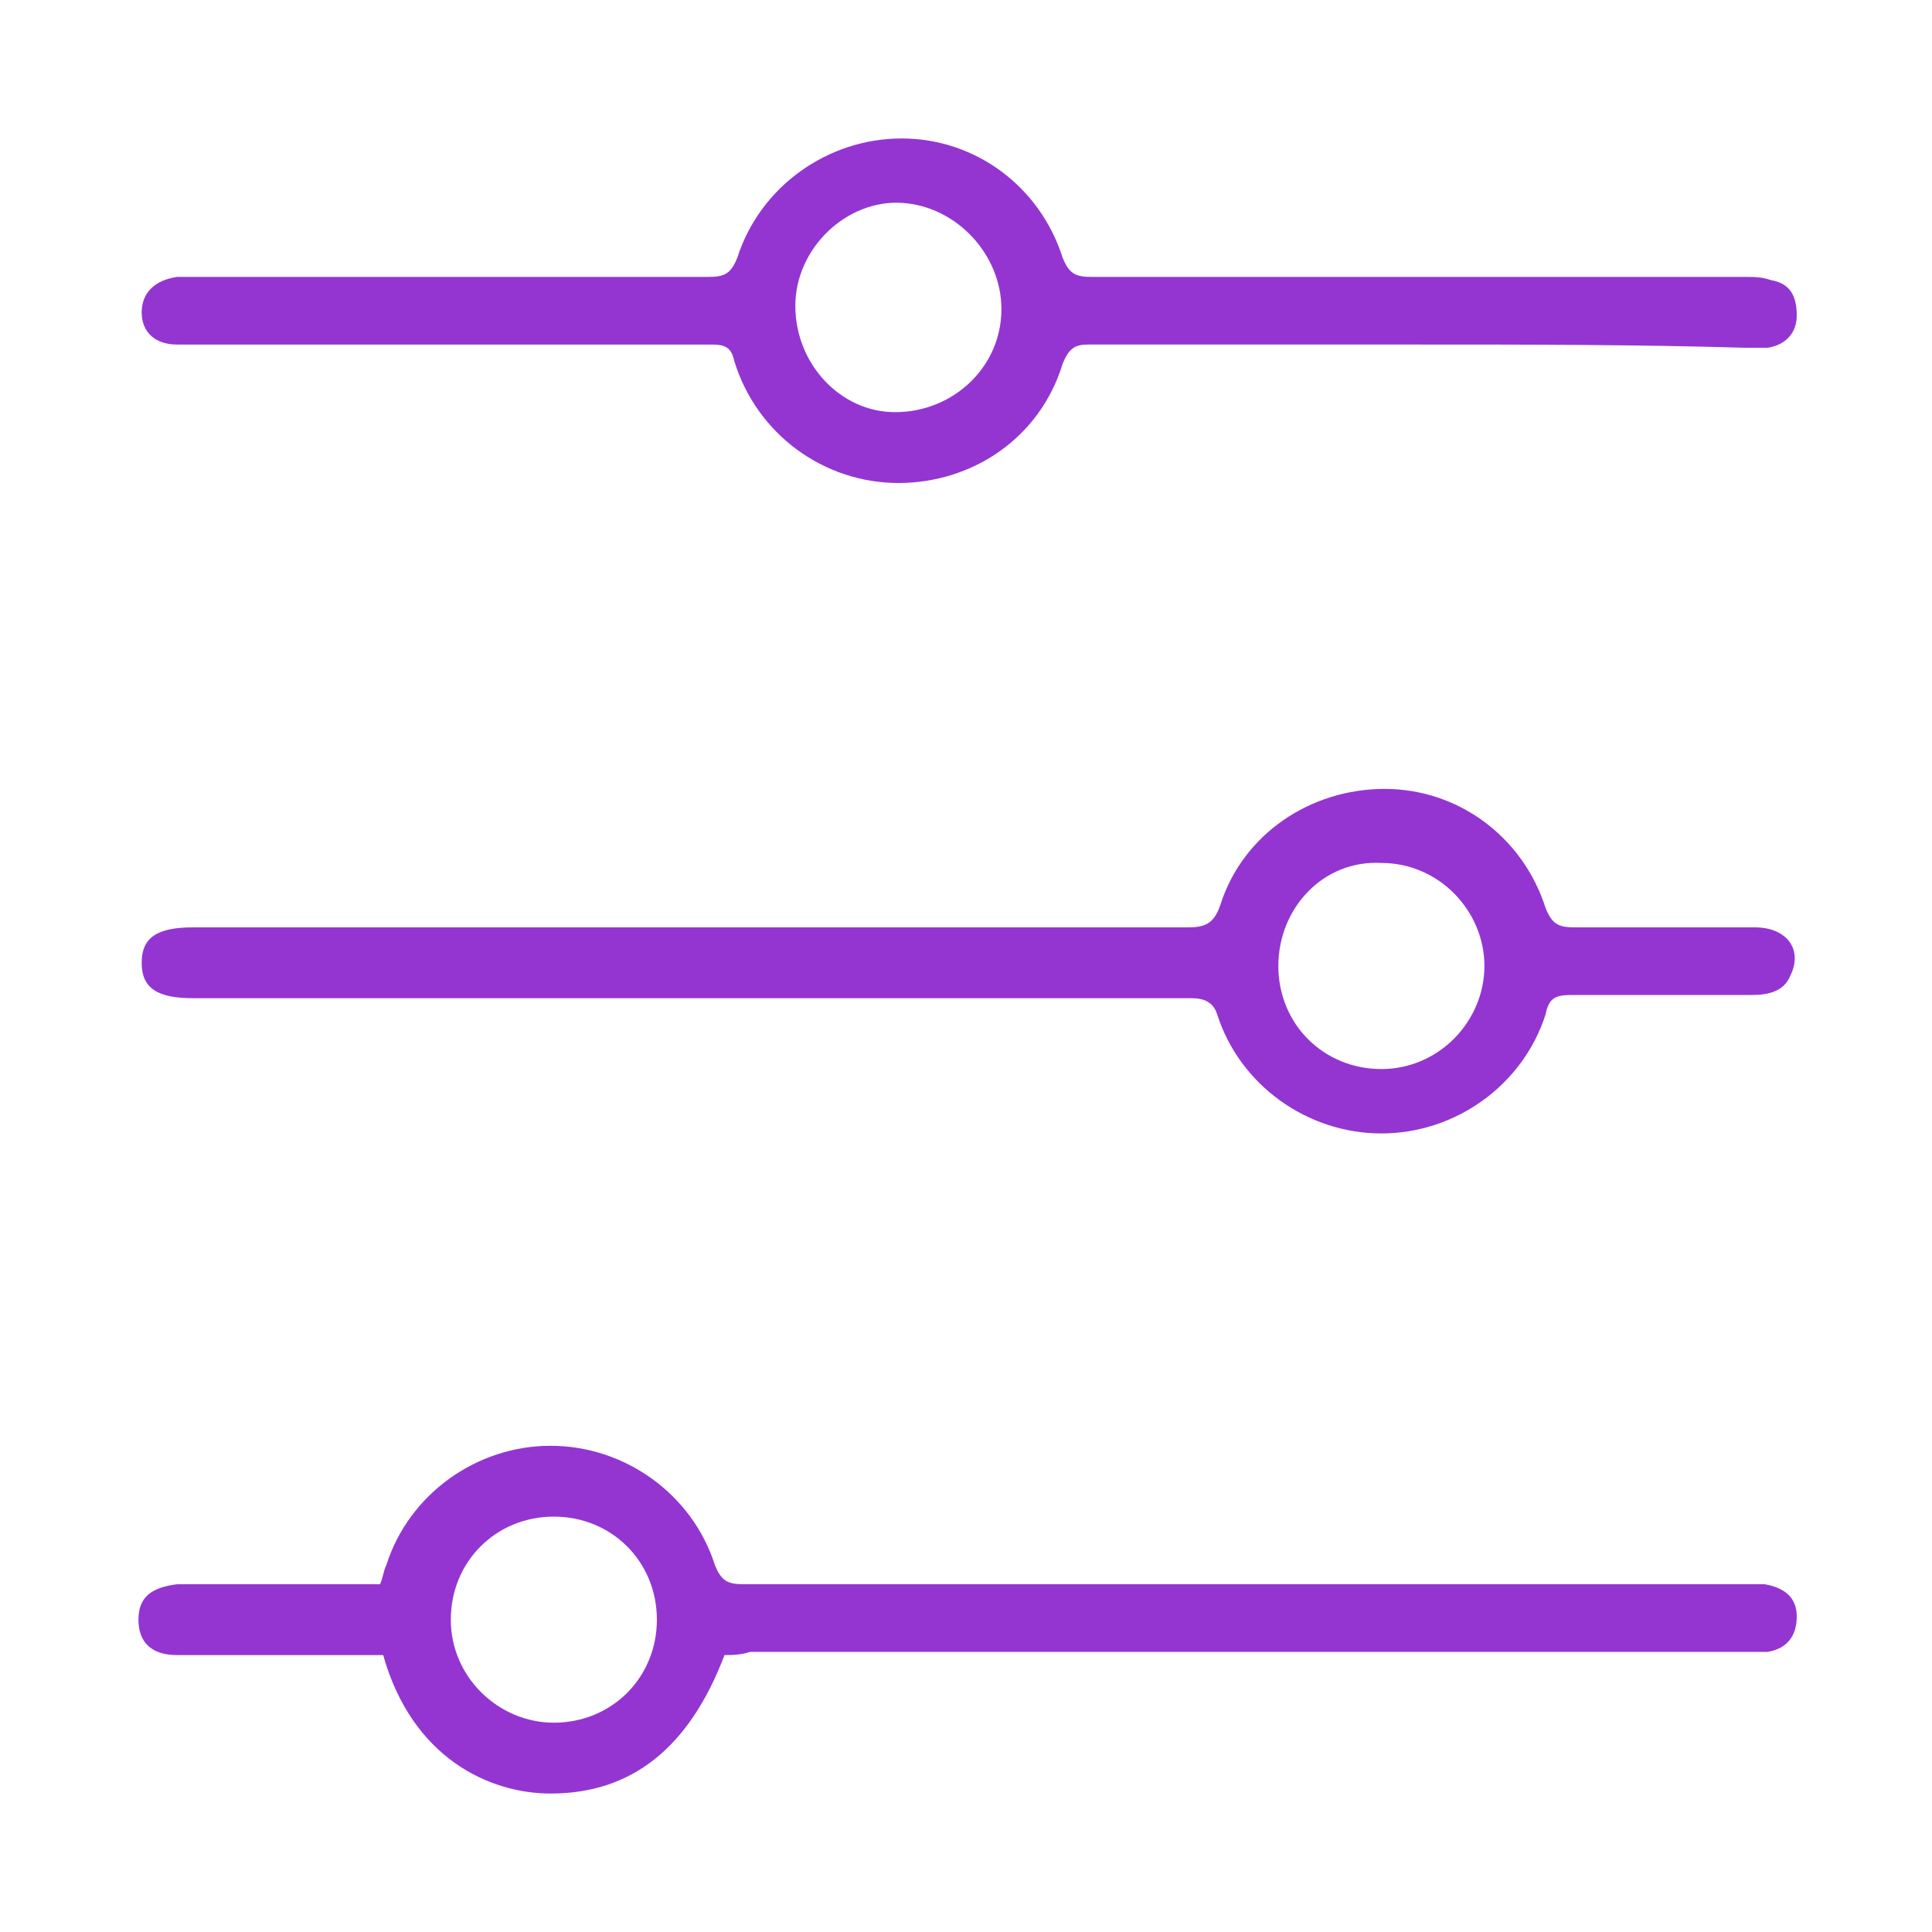 <svg xmlns="http://www.w3.org/2000/svg" xmlns:xlink="http://www.w3.org/1999/xlink" version="1.1" id="Layer_1" x="0px" y="0px" viewBox="0 0 60 60" style="enable-background:new 0 0 60 60;" xml:space="preserve"> <style type="text/css"> .st0{fill:#9435D2;} </style> <g> <path class="st0" d="M21.4,31c-5.1,0-10.3,0-15.4,0c-1.1,0-1.6-0.3-1.6-1.1c0-0.8,0.5-1.1,1.6-1.1c10.3,0,20.6,0,30.9,0 c0.5,0,0.8-0.1,1-0.7c0.7-2.2,2.8-3.6,5.1-3.6c2.3,0,4.3,1.5,5,3.7c0.2,0.5,0.4,0.6,0.9,0.6c1.9,0,3.8,0,5.6,0c1,0,1.5,0.7,1.1,1.5 c-0.2,0.5-0.7,0.6-1.2,0.6c-1.9,0-3.8,0-5.6,0c-0.5,0-0.7,0.1-0.8,0.6c-0.7,2.2-2.8,3.7-5.1,3.7c-2.3,0-4.4-1.5-5.1-3.7 C37.7,31.2,37.5,31,37,31C31.8,31,26.6,31,21.4,31z M39.7,30c0,1.8,1.4,3.2,3.2,3.2c1.8,0,3.2-1.5,3.2-3.2c0-1.7-1.4-3.2-3.2-3.2 C41.1,26.7,39.7,28.2,39.7,30z" fill="#000000"/> <path class="st0" d="M44.1,10.7c-3.4,0-6.9,0-10.3,0c-0.4,0-0.6,0.1-0.8,0.6c-0.7,2.3-2.8,3.7-5.1,3.7c-2.3,0-4.4-1.5-5.1-3.8 c-0.1-0.5-0.4-0.5-0.8-0.5c-5.3,0-10.6,0-15.9,0c-0.2,0-0.4,0-0.6,0c-0.7,0-1.1-0.4-1.1-1c0-0.6,0.4-1,1.1-1.1c0.2,0,0.4,0,0.6,0 c5.3,0,10.6,0,15.9,0c0.5,0,0.7-0.1,0.9-0.6c0.7-2.2,2.8-3.7,5.1-3.7c2.3,0,4.3,1.5,5,3.7c0.2,0.5,0.4,0.6,0.9,0.6 c6.8,0,13.5,0,20.3,0c0.3,0,0.5,0,0.8,0.1c0.6,0.1,0.8,0.5,0.8,1.1c0,0.5-0.3,0.9-0.9,1c-0.2,0-0.5,0-0.7,0 C50.8,10.7,47.4,10.7,44.1,10.7z M27.8,12.8c1.8,0,3.3-1.4,3.3-3.2c0-1.7-1.4-3.2-3.1-3.3c-1.7-0.1-3.3,1.4-3.3,3.2 C24.7,11.3,26.1,12.8,27.8,12.8z" fill="#000000"/> <path class="st0" d="M22.5,51.4c-1.1,2.9-2.9,4.3-5.4,4.3c-1.9,0-4.3-1.1-5.2-4.3c-0.9,0-1.7,0-2.6,0c-1.3,0-2.5,0-3.8,0 c-0.8,0-1.2-0.4-1.2-1.1c0-0.7,0.4-1,1.2-1.1c1.9,0,3.8,0,5.6,0c0.2,0,0.5,0,0.7,0c0.1-0.2,0.1-0.4,0.2-0.6 c0.7-2.2,2.8-3.7,5.1-3.7c2.3,0,4.4,1.5,5.1,3.7c0.2,0.5,0.4,0.6,0.9,0.6c10.3,0,20.6,0,30.9,0c0.3,0,0.5,0,0.8,0 c0.6,0.1,1,0.4,1,1c0,0.6-0.3,1-0.9,1.1c-0.2,0-0.5,0-0.8,0c-10.3,0-20.5,0-30.8,0C23,51.4,22.7,51.4,22.5,51.4z M20.4,50.3 c0-1.8-1.4-3.2-3.2-3.2c-1.8,0-3.2,1.4-3.2,3.2c0,1.8,1.5,3.2,3.2,3.2C19,53.5,20.4,52.1,20.4,50.3z" fill="#000000"/> </g> </svg>